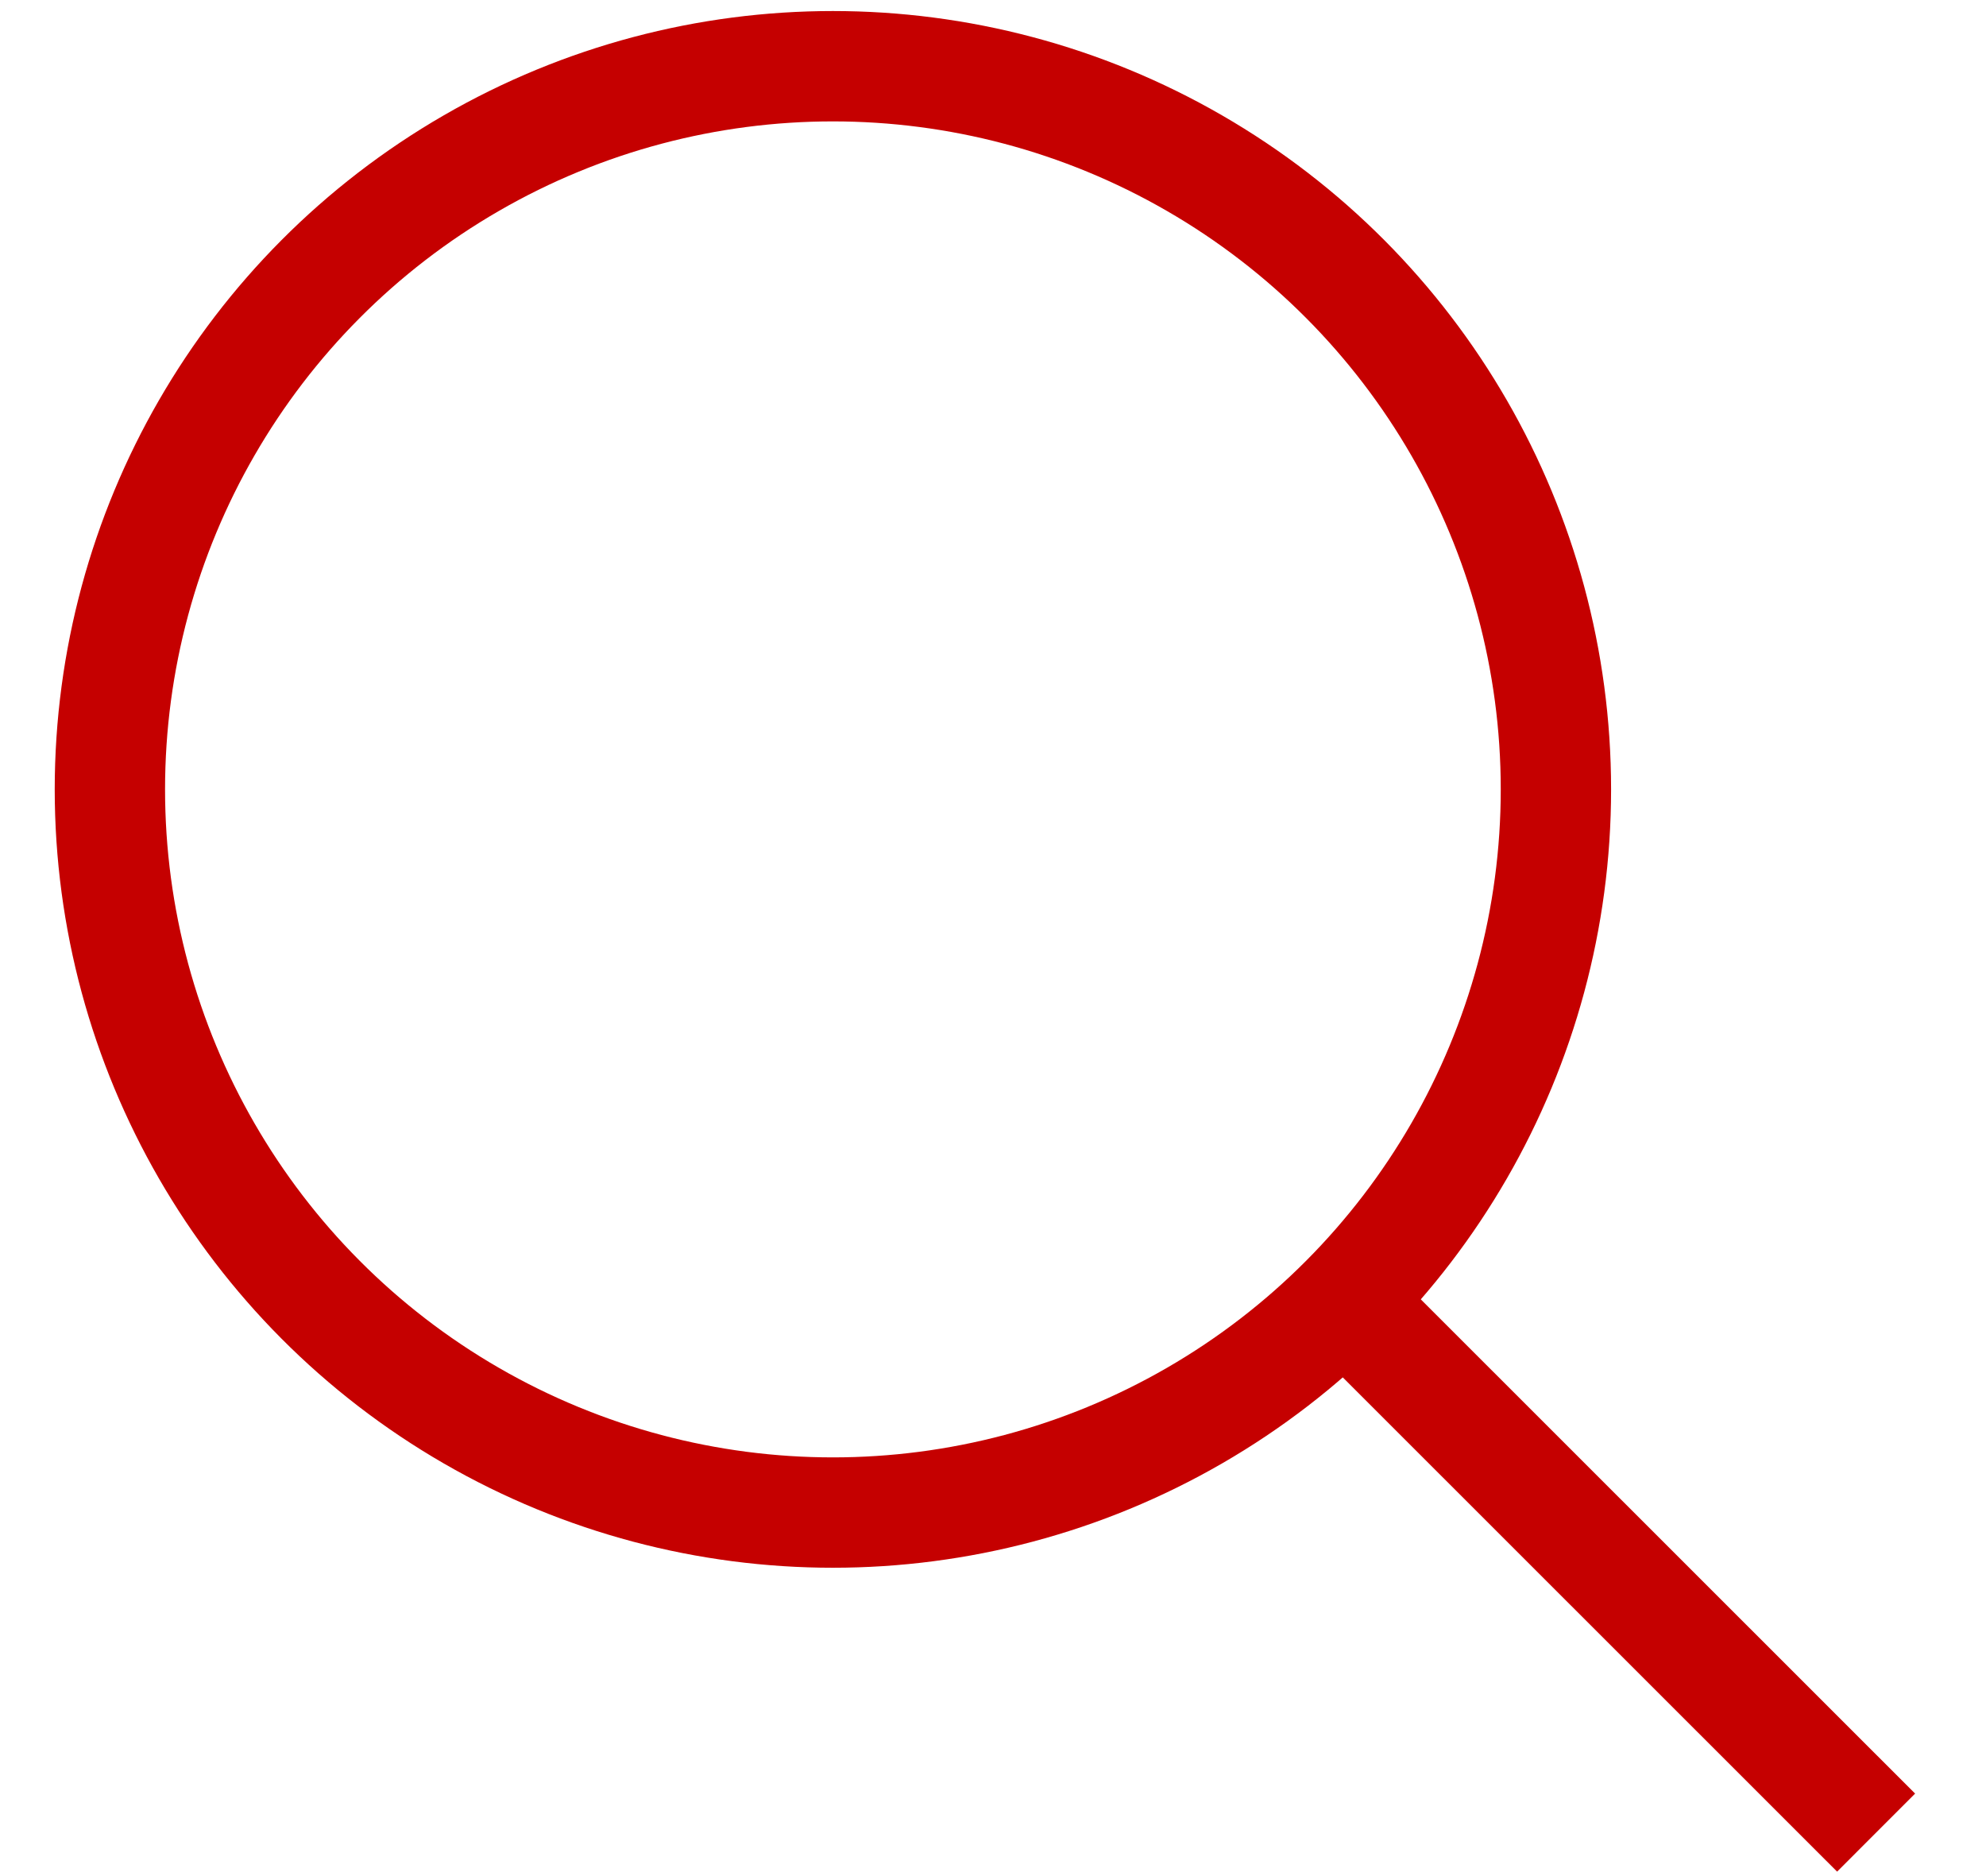<svg version="1.1" id="loupe" xmlns="http://www.w3.org/2000/svg" xmlns:xlink="http://www.w3.org/1999/xlink" x="0px" y="0px" width="18px" height="17px" viewBox="3 0 18 17" enable-background="new 3 0 18 17" xml:space="preserve"><circle fill="none" stroke="#C50000" stroke-miterlimit="10" cx="10.549" cy="7.153" r="6.553"/><line fill="none" stroke="#C50000" stroke-miterlimit="10" x1="15.183" y1="11.787" x2="20.004" y2="16.606"/></svg>